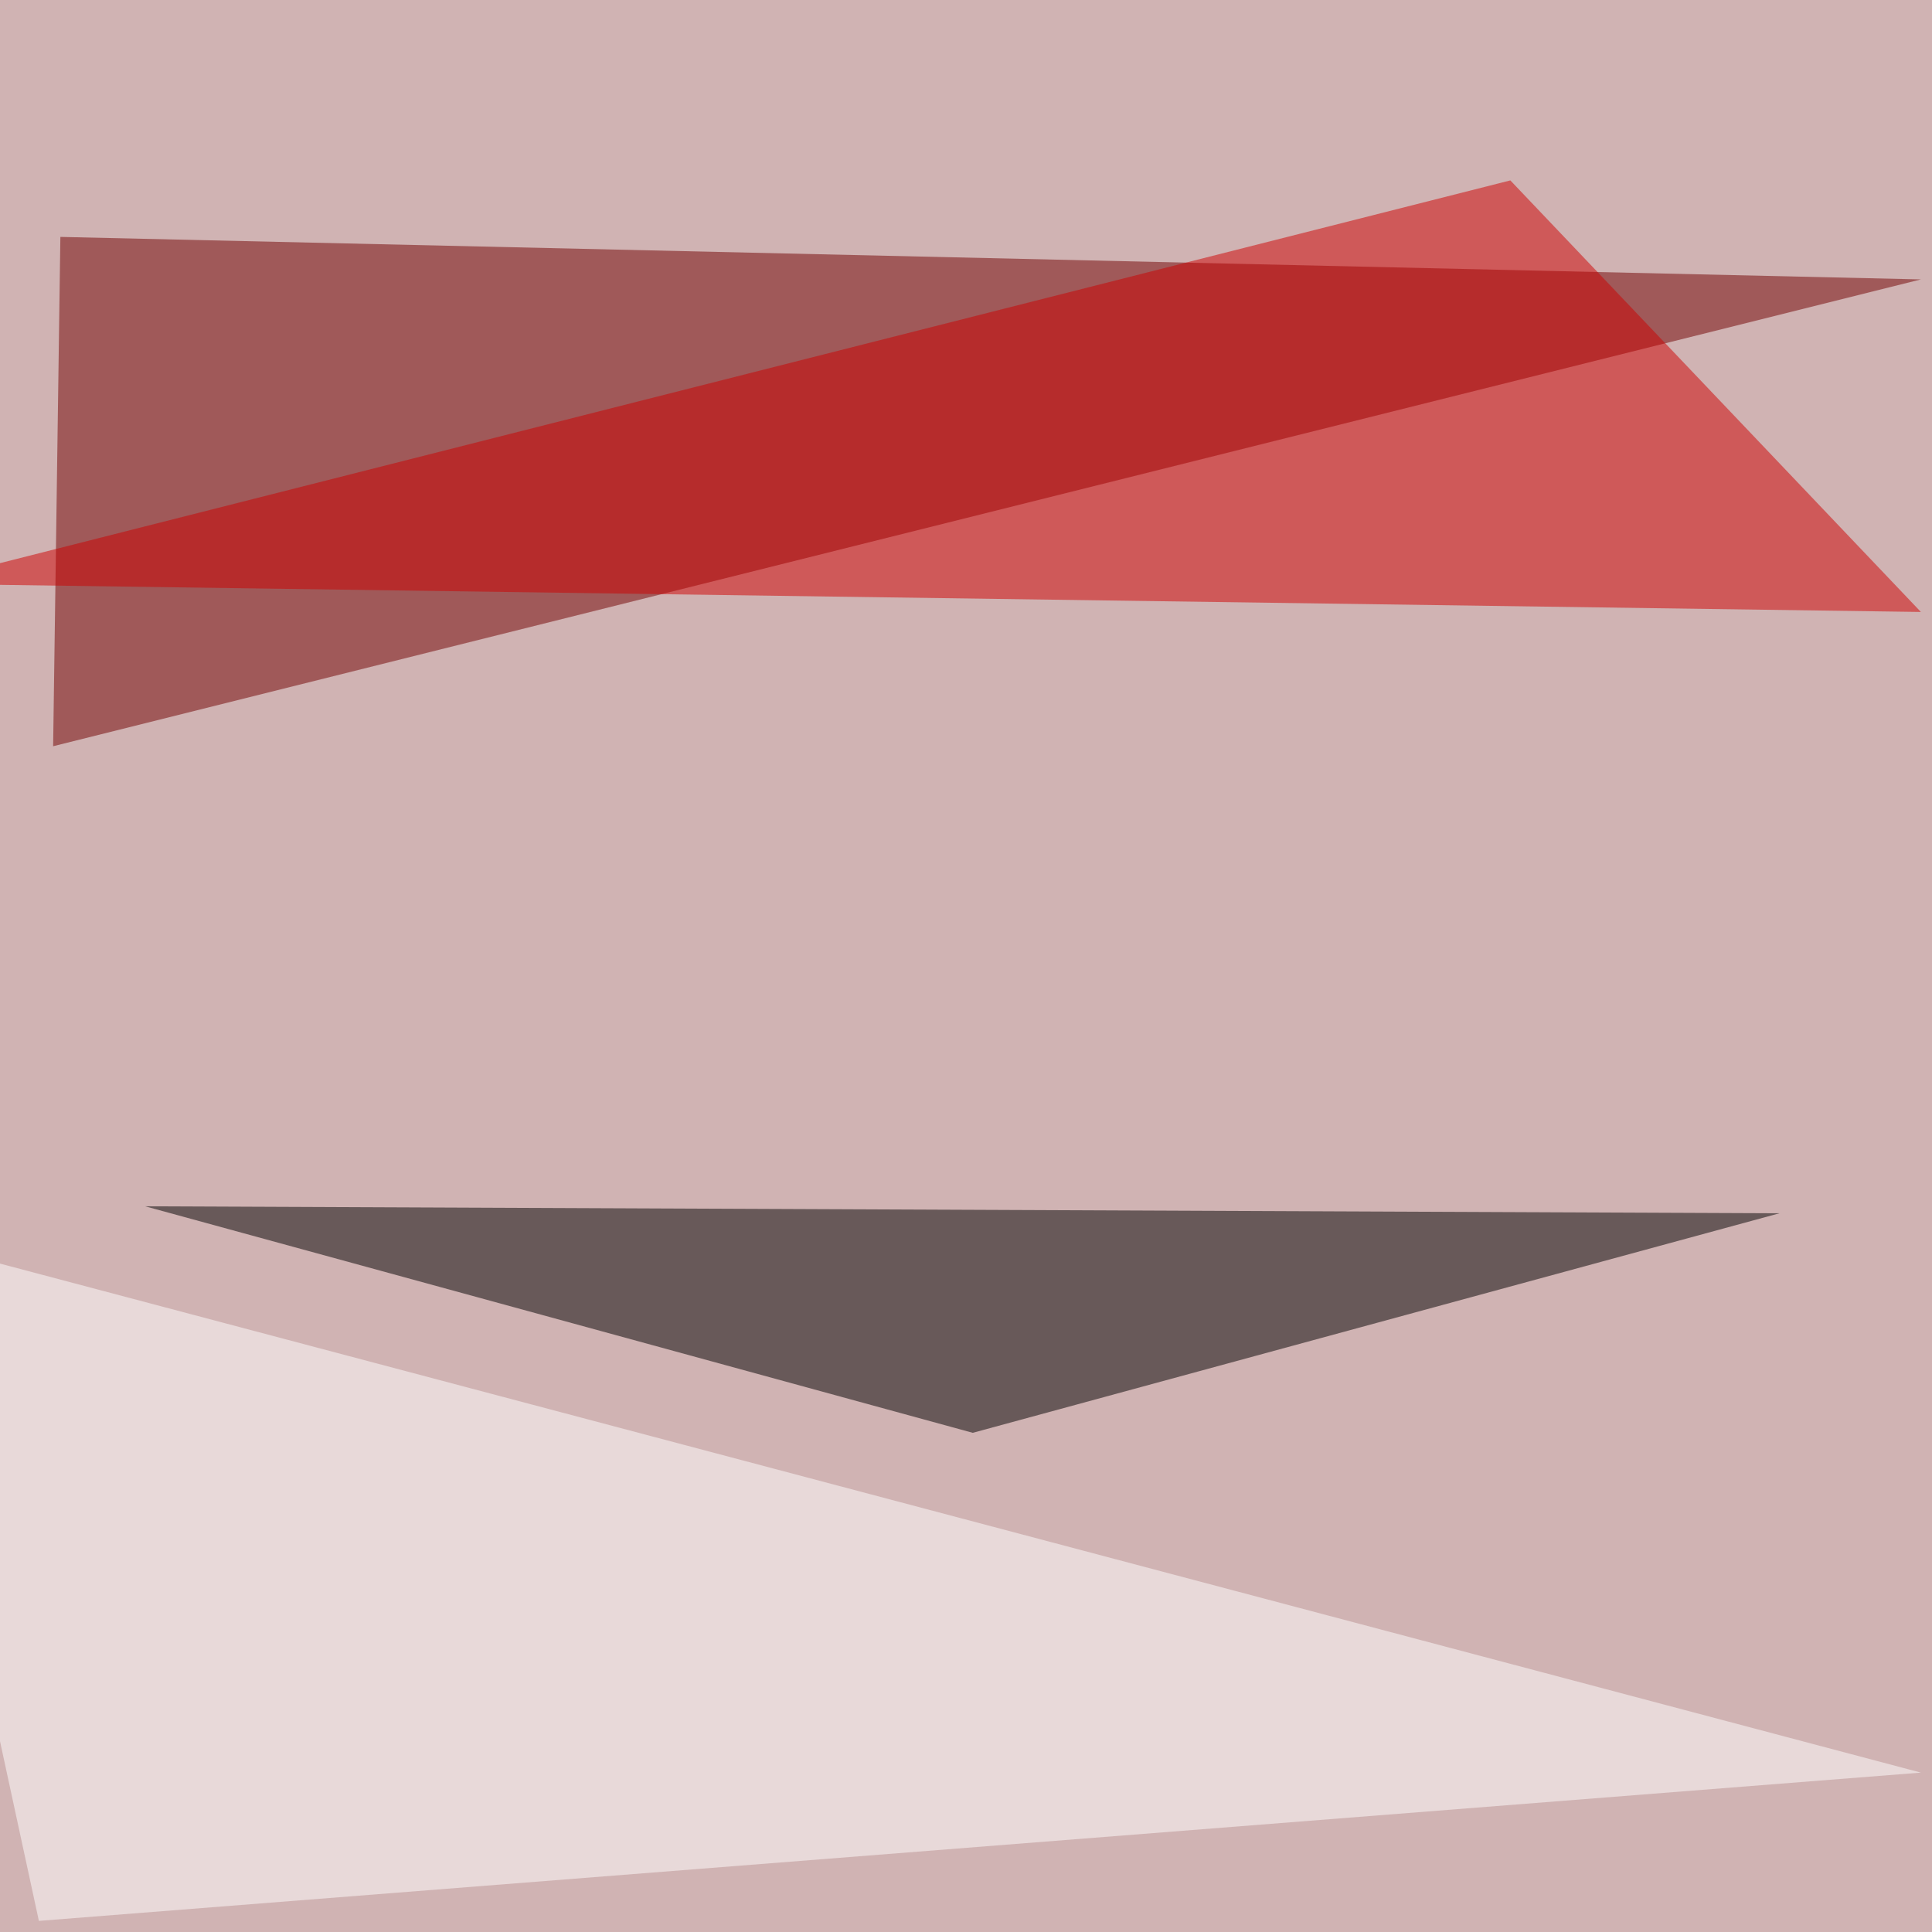 <svg xmlns="http://www.w3.org/2000/svg" width="800" height="800"><filter id="a"><feGaussianBlur stdDeviation="55"/></filter><rect width="100%" height="100%" fill="#d0b3b3"/><g filter="url(#a)"><g fill-opacity=".5"><path fill="#700000" d="M22 309l773.4-193.3L25 98.1z"/><path fill="#ce0000" d="M795.4 253.4l-170-178.7-659 167z"/><path d="M402.8 593.3l334-90.9-676.7-2.9z"/><path fill="#fff" d="M-45.4 511.2L795.4 734 16.1 795.4z"/></g></g></svg>